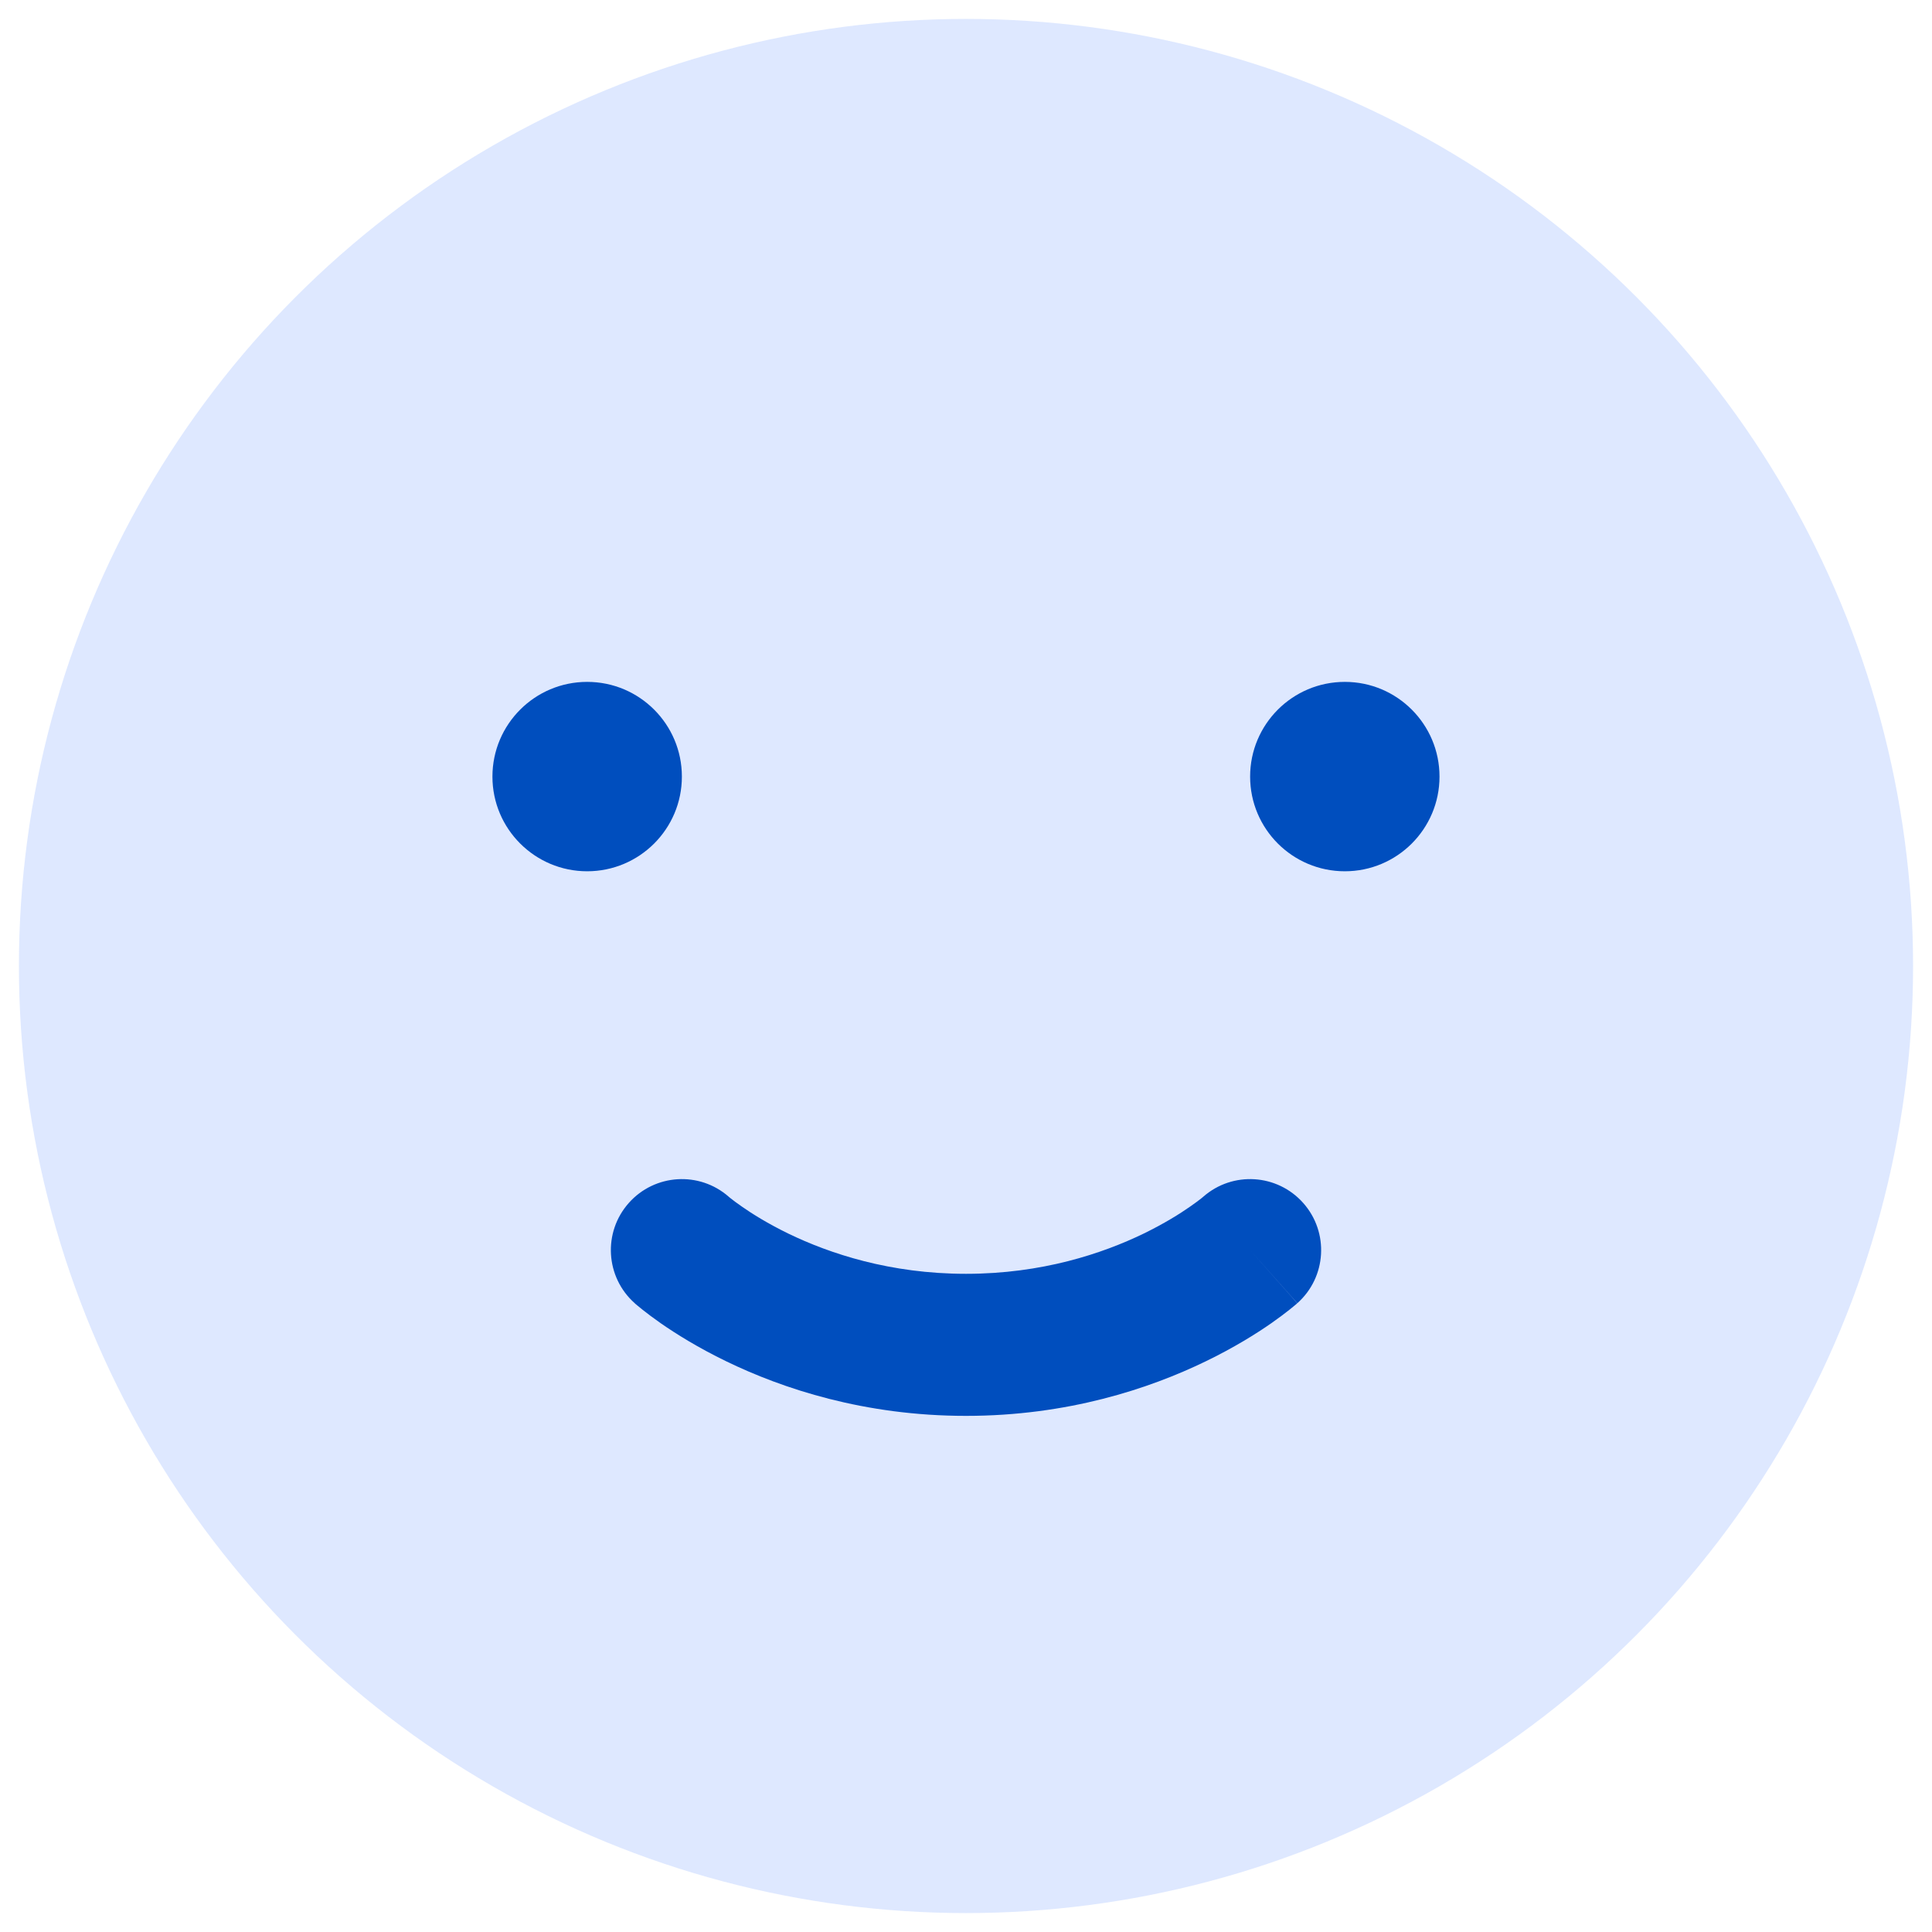 <svg width="34" height="34" viewBox="0 0 34 34" fill="none" xmlns="http://www.w3.org/2000/svg">
<circle opacity="0.4" cx="17" cy="17" r="16.667" fill="#AEC6FF"/>
<path d="M25.333 13.667C25.333 14.587 24.587 15.333 23.667 15.333C22.746 15.333 22 14.587 22 13.667C22 12.746 22.746 12 23.667 12C24.587 12 25.333 12.746 25.333 13.667Z" fill="#004EBE"/>
<path d="M12 13.667C12 14.587 11.254 15.333 10.333 15.333C9.413 15.333 8.666 14.587 8.666 13.667C8.666 12.746 9.413 12 10.333 12C11.254 12 12 12.746 12 13.667Z" fill="#004EBE"/>
<path fill-rule="evenodd" clip-rule="evenodd" d="M12.824 21.06C12.308 20.608 11.523 20.656 11.066 21.17C10.607 21.686 10.654 22.476 11.17 22.934L12 22C11.17 22.934 11.169 22.934 11.17 22.934L11.171 22.936L11.173 22.937L11.177 22.941L11.187 22.95L11.217 22.975C11.24 22.994 11.271 23.02 11.309 23.05C11.386 23.111 11.492 23.192 11.628 23.287C11.899 23.475 12.287 23.718 12.783 23.958C13.775 24.439 15.211 24.917 17 24.917C18.789 24.917 20.225 24.439 21.217 23.958C21.713 23.718 22.102 23.475 22.372 23.287C22.508 23.192 22.614 23.111 22.691 23.05C22.729 23.02 22.76 22.994 22.783 22.975L22.813 22.95L22.823 22.941L22.827 22.937L22.829 22.936C22.829 22.935 22.831 22.934 22 22L22.831 22.934C23.346 22.476 23.393 21.686 22.934 21.17C22.477 20.656 21.692 20.608 21.176 21.06L21.174 21.062C21.169 21.066 21.155 21.078 21.136 21.093C21.098 21.123 21.034 21.172 20.944 21.234C20.766 21.359 20.49 21.532 20.127 21.709C19.4 22.061 18.336 22.417 17 22.417C15.664 22.417 14.6 22.061 13.873 21.709C13.51 21.532 13.234 21.359 13.056 21.234C12.966 21.172 12.902 21.123 12.864 21.093C12.845 21.078 12.833 21.067 12.827 21.063C12.826 21.062 12.825 21.061 12.824 21.06C12.824 21.06 12.824 21.06 12.824 21.06ZM21.176 21.06L21.174 21.062L21.172 21.063L21.171 21.064C21.173 21.063 21.174 21.062 21.176 21.06Z" fill="#004EBE"/>
</svg>
